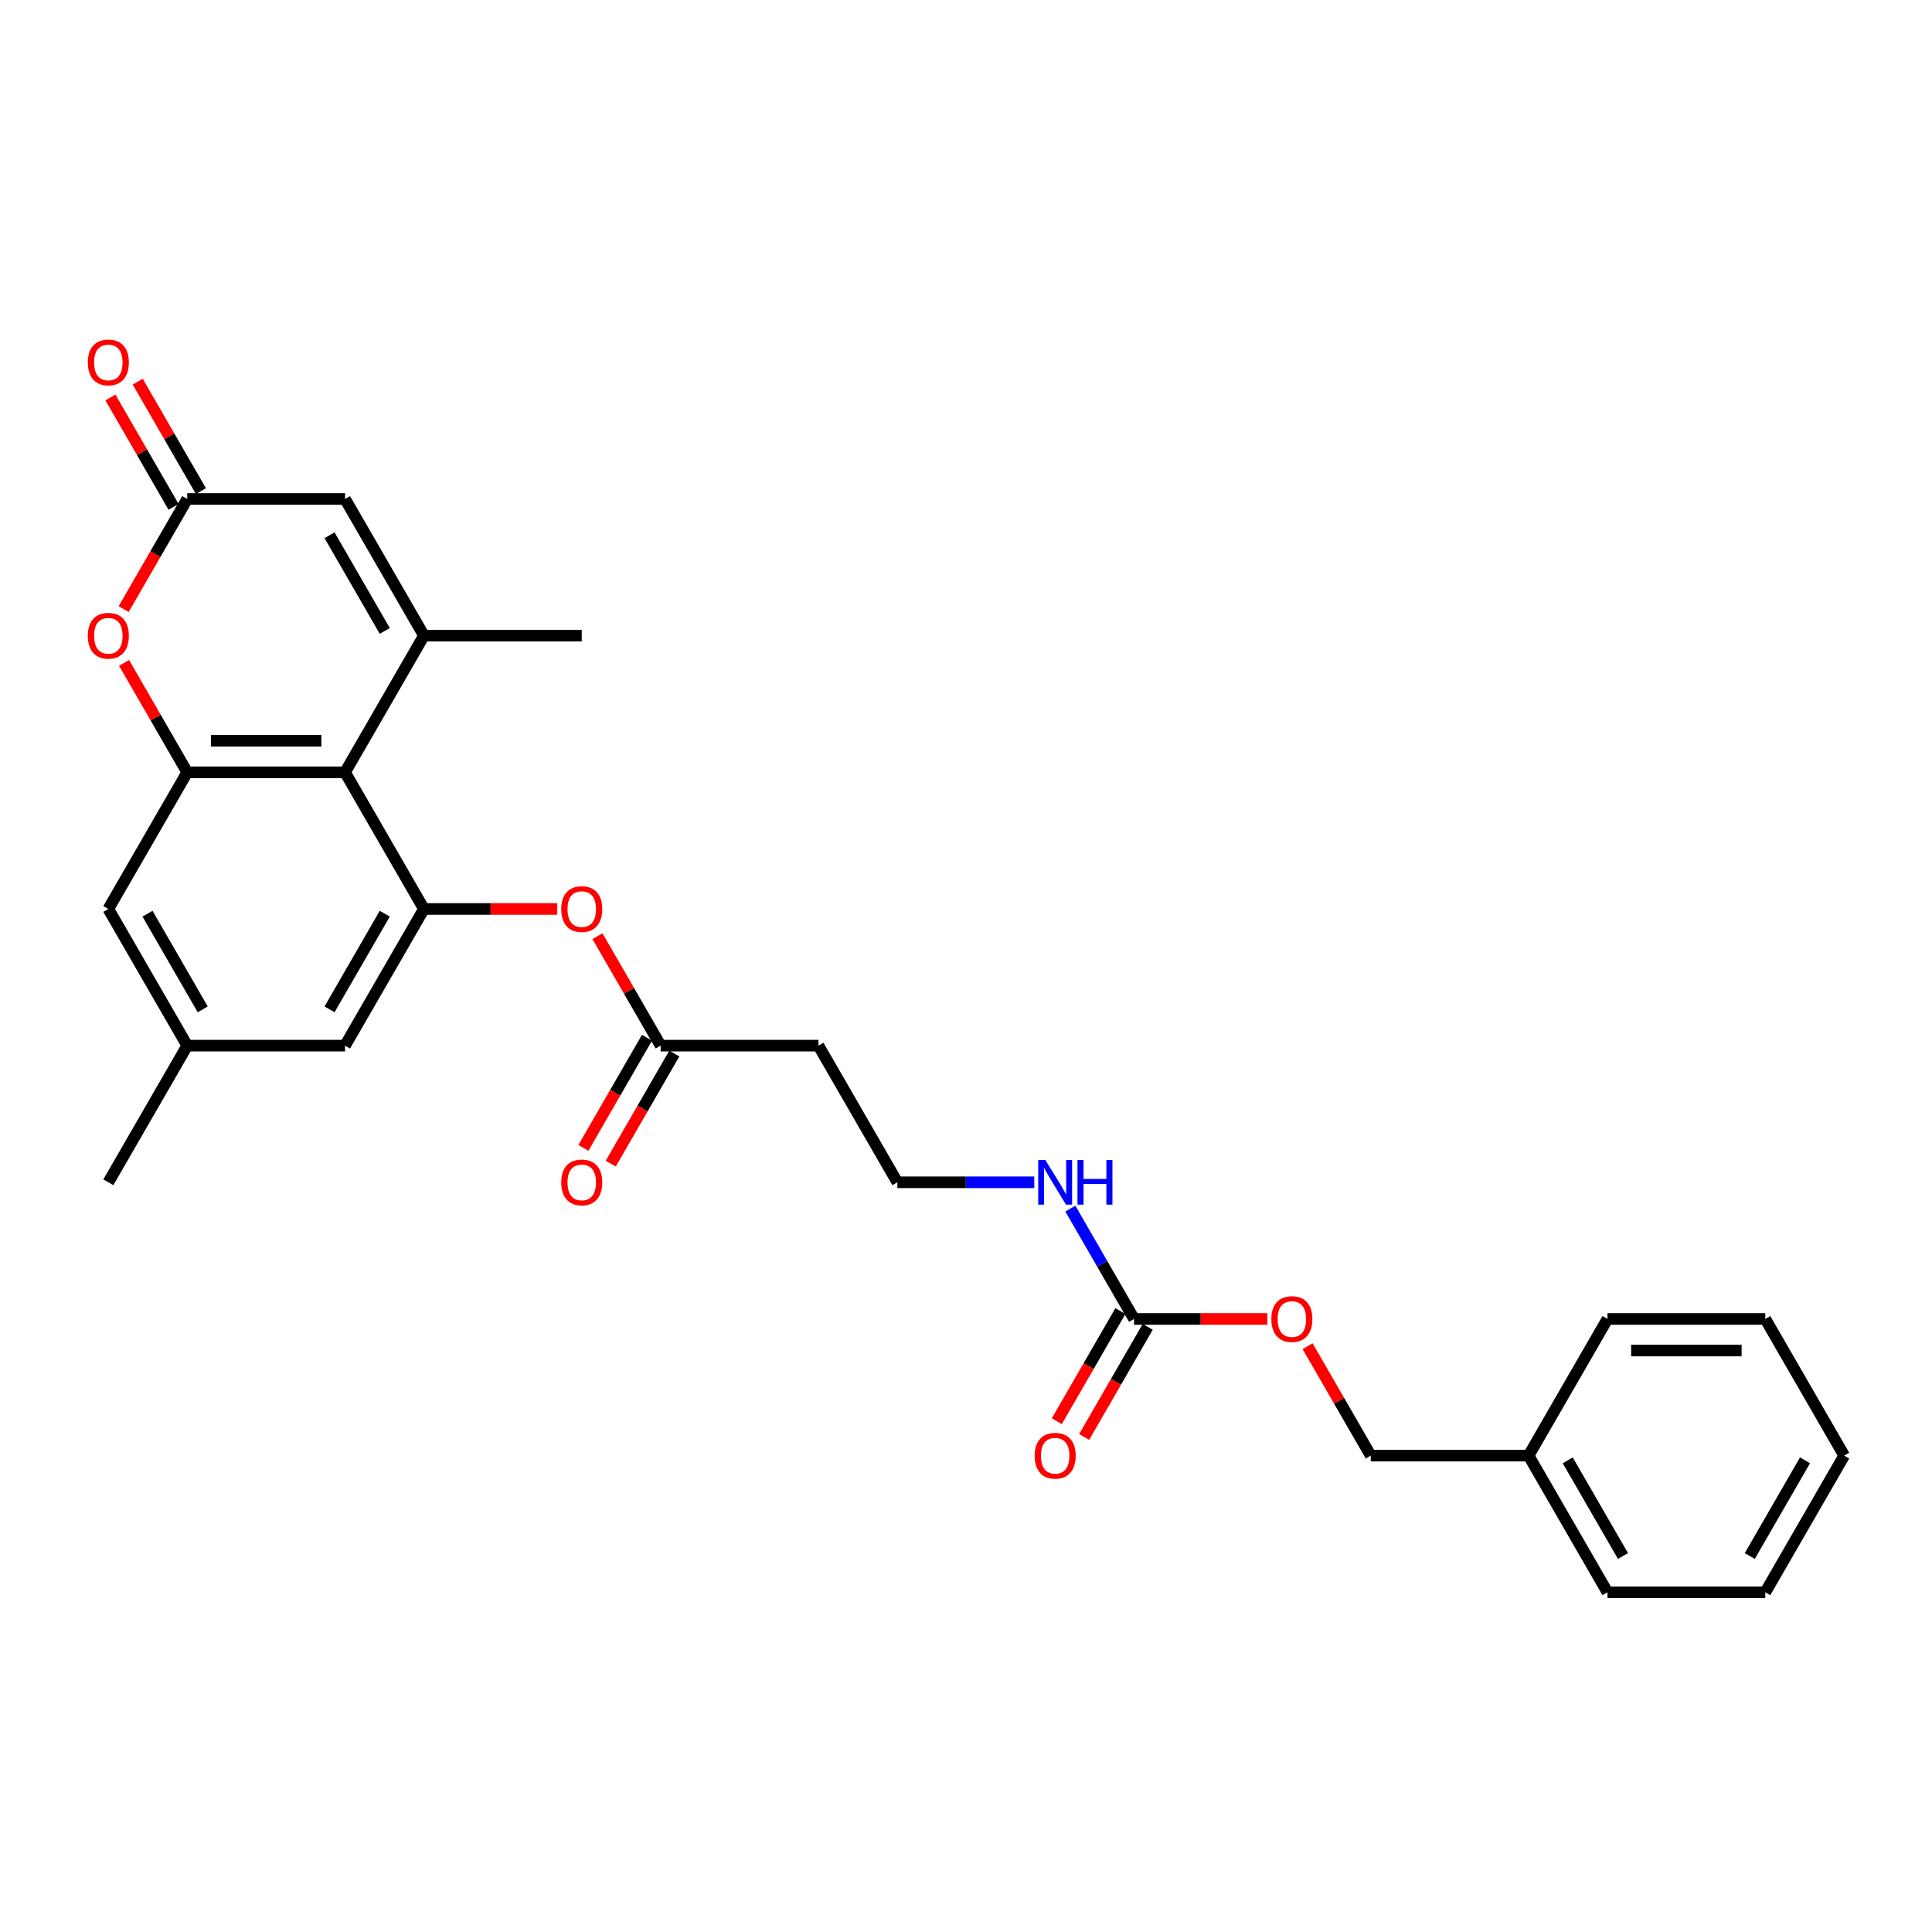 <?xml version='1.0' encoding='iso-8859-1'?>
<svg version='1.1' baseProfile='full'
              xmlns='http://www.w3.org/2000/svg'
                      xmlns:rdkit='http://www.rdkit.org/xml'
                      xmlns:xlink='http://www.w3.org/1999/xlink'
                  xml:space='preserve'
width='1000px' height='1000px' viewBox='0 0 1000 1000'>
<!-- END OF HEADER -->
<rect style='opacity:1.0;fill:#FFFFFF;stroke:none' width='1000' height='1000' x='0' y='0'> </rect>
<path class='bond-0' d='M 219.432,329.007 L 178.592,399.744' style='fill:none;fill-rule:evenodd;stroke:#000000;stroke-width:6px;stroke-linecap:butt;stroke-linejoin:miter;stroke-opacity:1' />
<path class='bond-1' d='M 219.432,329.007 L 178.592,258.271' style='fill:none;fill-rule:evenodd;stroke:#000000;stroke-width:6px;stroke-linecap:butt;stroke-linejoin:miter;stroke-opacity:1' />
<path class='bond-1' d='M 199.158,326.565 L 170.571,277.049' style='fill:none;fill-rule:evenodd;stroke:#000000;stroke-width:6px;stroke-linecap:butt;stroke-linejoin:miter;stroke-opacity:1' />
<path class='bond-2' d='M 219.432,329.007 L 301.111,329.007' style='fill:none;fill-rule:evenodd;stroke:#000000;stroke-width:6px;stroke-linecap:butt;stroke-linejoin:miter;stroke-opacity:1' />
<path class='bond-3' d='M 178.592,399.744 L 96.912,399.744' style='fill:none;fill-rule:evenodd;stroke:#000000;stroke-width:6px;stroke-linecap:butt;stroke-linejoin:miter;stroke-opacity:1' />
<path class='bond-3' d='M 166.34,383.408 L 109.164,383.408' style='fill:none;fill-rule:evenodd;stroke:#000000;stroke-width:6px;stroke-linecap:butt;stroke-linejoin:miter;stroke-opacity:1' />
<path class='bond-4' d='M 178.592,399.744 L 219.432,470.48' style='fill:none;fill-rule:evenodd;stroke:#000000;stroke-width:6px;stroke-linecap:butt;stroke-linejoin:miter;stroke-opacity:1' />
<path class='bond-5' d='M 96.912,399.744 L 56.073,470.48' style='fill:none;fill-rule:evenodd;stroke:#000000;stroke-width:6px;stroke-linecap:butt;stroke-linejoin:miter;stroke-opacity:1' />
<path class='bond-6' d='M 96.912,399.744 L 80.562,371.424' style='fill:none;fill-rule:evenodd;stroke:#000000;stroke-width:6px;stroke-linecap:butt;stroke-linejoin:miter;stroke-opacity:1' />
<path class='bond-6' d='M 80.562,371.424 L 64.212,343.105' style='fill:none;fill-rule:evenodd;stroke:#FF0000;stroke-width:6px;stroke-linecap:butt;stroke-linejoin:miter;stroke-opacity:1' />
<path class='bond-7' d='M 219.432,470.48 L 253.941,470.48' style='fill:none;fill-rule:evenodd;stroke:#000000;stroke-width:6px;stroke-linecap:butt;stroke-linejoin:miter;stroke-opacity:1' />
<path class='bond-7' d='M 253.941,470.48 L 288.451,470.48' style='fill:none;fill-rule:evenodd;stroke:#FF0000;stroke-width:6px;stroke-linecap:butt;stroke-linejoin:miter;stroke-opacity:1' />
<path class='bond-8' d='M 219.432,470.48 L 178.592,541.216' style='fill:none;fill-rule:evenodd;stroke:#000000;stroke-width:6px;stroke-linecap:butt;stroke-linejoin:miter;stroke-opacity:1' />
<path class='bond-8' d='M 199.158,472.923 L 170.571,522.438' style='fill:none;fill-rule:evenodd;stroke:#000000;stroke-width:6px;stroke-linecap:butt;stroke-linejoin:miter;stroke-opacity:1' />
<path class='bond-9' d='M 64.005,315.269 L 80.459,286.77' style='fill:none;fill-rule:evenodd;stroke:#FF0000;stroke-width:6px;stroke-linecap:butt;stroke-linejoin:miter;stroke-opacity:1' />
<path class='bond-9' d='M 80.459,286.77 L 96.912,258.271' style='fill:none;fill-rule:evenodd;stroke:#000000;stroke-width:6px;stroke-linecap:butt;stroke-linejoin:miter;stroke-opacity:1' />
<path class='bond-10' d='M 96.912,258.271 L 178.592,258.271' style='fill:none;fill-rule:evenodd;stroke:#000000;stroke-width:6px;stroke-linecap:butt;stroke-linejoin:miter;stroke-opacity:1' />
<path class='bond-11' d='M 103.986,254.187 L 87.636,225.868' style='fill:none;fill-rule:evenodd;stroke:#000000;stroke-width:6px;stroke-linecap:butt;stroke-linejoin:miter;stroke-opacity:1' />
<path class='bond-11' d='M 87.636,225.868 L 71.286,197.548' style='fill:none;fill-rule:evenodd;stroke:#FF0000;stroke-width:6px;stroke-linecap:butt;stroke-linejoin:miter;stroke-opacity:1' />
<path class='bond-11' d='M 89.839,262.355 L 73.489,234.036' style='fill:none;fill-rule:evenodd;stroke:#000000;stroke-width:6px;stroke-linecap:butt;stroke-linejoin:miter;stroke-opacity:1' />
<path class='bond-11' d='M 73.489,234.036 L 57.139,205.716' style='fill:none;fill-rule:evenodd;stroke:#FF0000;stroke-width:6px;stroke-linecap:butt;stroke-linejoin:miter;stroke-opacity:1' />
<path class='bond-12' d='M 586.988,682.689 L 570.497,654.125' style='fill:none;fill-rule:evenodd;stroke:#000000;stroke-width:6px;stroke-linecap:butt;stroke-linejoin:miter;stroke-opacity:1' />
<path class='bond-12' d='M 570.497,654.125 L 554.005,625.561' style='fill:none;fill-rule:evenodd;stroke:#0000FF;stroke-width:6px;stroke-linecap:butt;stroke-linejoin:miter;stroke-opacity:1' />
<path class='bond-13' d='M 579.915,678.605 L 563.461,707.104' style='fill:none;fill-rule:evenodd;stroke:#000000;stroke-width:6px;stroke-linecap:butt;stroke-linejoin:miter;stroke-opacity:1' />
<path class='bond-13' d='M 563.461,707.104 L 547.007,735.603' style='fill:none;fill-rule:evenodd;stroke:#FF0000;stroke-width:6px;stroke-linecap:butt;stroke-linejoin:miter;stroke-opacity:1' />
<path class='bond-13' d='M 594.062,686.773 L 577.608,715.272' style='fill:none;fill-rule:evenodd;stroke:#000000;stroke-width:6px;stroke-linecap:butt;stroke-linejoin:miter;stroke-opacity:1' />
<path class='bond-13' d='M 577.608,715.272 L 561.154,743.771' style='fill:none;fill-rule:evenodd;stroke:#FF0000;stroke-width:6px;stroke-linecap:butt;stroke-linejoin:miter;stroke-opacity:1' />
<path class='bond-14' d='M 586.988,682.689 L 621.498,682.689' style='fill:none;fill-rule:evenodd;stroke:#000000;stroke-width:6px;stroke-linecap:butt;stroke-linejoin:miter;stroke-opacity:1' />
<path class='bond-14' d='M 621.498,682.689 L 656.008,682.689' style='fill:none;fill-rule:evenodd;stroke:#FF0000;stroke-width:6px;stroke-linecap:butt;stroke-linejoin:miter;stroke-opacity:1' />
<path class='bond-15' d='M 309.25,484.578 L 325.6,512.897' style='fill:none;fill-rule:evenodd;stroke:#FF0000;stroke-width:6px;stroke-linecap:butt;stroke-linejoin:miter;stroke-opacity:1' />
<path class='bond-15' d='M 325.6,512.897 L 341.951,541.216' style='fill:none;fill-rule:evenodd;stroke:#000000;stroke-width:6px;stroke-linecap:butt;stroke-linejoin:miter;stroke-opacity:1' />
<path class='bond-16' d='M 341.951,541.216 L 423.63,541.216' style='fill:none;fill-rule:evenodd;stroke:#000000;stroke-width:6px;stroke-linecap:butt;stroke-linejoin:miter;stroke-opacity:1' />
<path class='bond-17' d='M 334.877,537.132 L 318.423,565.631' style='fill:none;fill-rule:evenodd;stroke:#000000;stroke-width:6px;stroke-linecap:butt;stroke-linejoin:miter;stroke-opacity:1' />
<path class='bond-17' d='M 318.423,565.631 L 301.969,594.13' style='fill:none;fill-rule:evenodd;stroke:#FF0000;stroke-width:6px;stroke-linecap:butt;stroke-linejoin:miter;stroke-opacity:1' />
<path class='bond-17' d='M 349.024,545.3 L 332.57,573.799' style='fill:none;fill-rule:evenodd;stroke:#000000;stroke-width:6px;stroke-linecap:butt;stroke-linejoin:miter;stroke-opacity:1' />
<path class='bond-17' d='M 332.57,573.799 L 316.116,602.298' style='fill:none;fill-rule:evenodd;stroke:#FF0000;stroke-width:6px;stroke-linecap:butt;stroke-linejoin:miter;stroke-opacity:1' />
<path class='bond-18' d='M 56.073,470.48 L 96.912,541.216' style='fill:none;fill-rule:evenodd;stroke:#000000;stroke-width:6px;stroke-linecap:butt;stroke-linejoin:miter;stroke-opacity:1' />
<path class='bond-18' d='M 76.346,472.923 L 104.934,522.438' style='fill:none;fill-rule:evenodd;stroke:#000000;stroke-width:6px;stroke-linecap:butt;stroke-linejoin:miter;stroke-opacity:1' />
<path class='bond-19' d='M 178.592,541.216 L 96.912,541.216' style='fill:none;fill-rule:evenodd;stroke:#000000;stroke-width:6px;stroke-linecap:butt;stroke-linejoin:miter;stroke-opacity:1' />
<path class='bond-20' d='M 423.63,541.216 L 464.469,611.953' style='fill:none;fill-rule:evenodd;stroke:#000000;stroke-width:6px;stroke-linecap:butt;stroke-linejoin:miter;stroke-opacity:1' />
<path class='bond-21' d='M 96.912,541.216 L 56.073,611.953' style='fill:none;fill-rule:evenodd;stroke:#000000;stroke-width:6px;stroke-linecap:butt;stroke-linejoin:miter;stroke-opacity:1' />
<path class='bond-22' d='M 676.807,696.787 L 693.157,725.106' style='fill:none;fill-rule:evenodd;stroke:#FF0000;stroke-width:6px;stroke-linecap:butt;stroke-linejoin:miter;stroke-opacity:1' />
<path class='bond-22' d='M 693.157,725.106 L 709.507,753.426' style='fill:none;fill-rule:evenodd;stroke:#000000;stroke-width:6px;stroke-linecap:butt;stroke-linejoin:miter;stroke-opacity:1' />
<path class='bond-23' d='M 535.334,611.953 L 499.902,611.953' style='fill:none;fill-rule:evenodd;stroke:#0000FF;stroke-width:6px;stroke-linecap:butt;stroke-linejoin:miter;stroke-opacity:1' />
<path class='bond-23' d='M 499.902,611.953 L 464.469,611.953' style='fill:none;fill-rule:evenodd;stroke:#000000;stroke-width:6px;stroke-linecap:butt;stroke-linejoin:miter;stroke-opacity:1' />
<path class='bond-24' d='M 709.507,753.426 L 791.187,753.426' style='fill:none;fill-rule:evenodd;stroke:#000000;stroke-width:6px;stroke-linecap:butt;stroke-linejoin:miter;stroke-opacity:1' />
<path class='bond-25' d='M 791.187,753.426 L 832.026,824.162' style='fill:none;fill-rule:evenodd;stroke:#000000;stroke-width:6px;stroke-linecap:butt;stroke-linejoin:miter;stroke-opacity:1' />
<path class='bond-25' d='M 811.46,755.868 L 840.048,805.384' style='fill:none;fill-rule:evenodd;stroke:#000000;stroke-width:6px;stroke-linecap:butt;stroke-linejoin:miter;stroke-opacity:1' />
<path class='bond-26' d='M 791.187,753.426 L 832.026,682.689' style='fill:none;fill-rule:evenodd;stroke:#000000;stroke-width:6px;stroke-linecap:butt;stroke-linejoin:miter;stroke-opacity:1' />
<path class='bond-27' d='M 832.026,824.162 L 913.706,824.162' style='fill:none;fill-rule:evenodd;stroke:#000000;stroke-width:6px;stroke-linecap:butt;stroke-linejoin:miter;stroke-opacity:1' />
<path class='bond-28' d='M 832.026,682.689 L 913.706,682.689' style='fill:none;fill-rule:evenodd;stroke:#000000;stroke-width:6px;stroke-linecap:butt;stroke-linejoin:miter;stroke-opacity:1' />
<path class='bond-28' d='M 844.278,699.025 L 901.454,699.025' style='fill:none;fill-rule:evenodd;stroke:#000000;stroke-width:6px;stroke-linecap:butt;stroke-linejoin:miter;stroke-opacity:1' />
<path class='bond-29' d='M 913.706,682.689 L 954.545,753.426' style='fill:none;fill-rule:evenodd;stroke:#000000;stroke-width:6px;stroke-linecap:butt;stroke-linejoin:miter;stroke-opacity:1' />
<path class='bond-30' d='M 913.706,824.162 L 954.545,753.426' style='fill:none;fill-rule:evenodd;stroke:#000000;stroke-width:6px;stroke-linecap:butt;stroke-linejoin:miter;stroke-opacity:1' />
<path class='bond-30' d='M 905.684,805.384 L 934.272,755.868' style='fill:none;fill-rule:evenodd;stroke:#000000;stroke-width:6px;stroke-linecap:butt;stroke-linejoin:miter;stroke-opacity:1' />
<path  class='atom-4' d='M 45.455 329.073
Q 45.455 323.518, 48.199 320.415
Q 50.943 317.311, 56.073 317.311
Q 61.202 317.311, 63.947 320.415
Q 66.691 323.518, 66.691 329.073
Q 66.691 334.692, 63.914 337.894
Q 61.137 341.063, 56.073 341.063
Q 50.976 341.063, 48.199 337.894
Q 45.455 334.725, 45.455 329.073
M 56.073 338.449
Q 59.601 338.449, 61.496 336.097
Q 63.424 333.712, 63.424 329.073
Q 63.424 324.531, 61.496 322.244
Q 59.601 319.925, 56.073 319.925
Q 52.544 319.925, 50.617 322.212
Q 48.722 324.499, 48.722 329.073
Q 48.722 333.745, 50.617 336.097
Q 52.544 338.449, 56.073 338.449
' fill='#FF0000'/>
<path  class='atom-8' d='M 290.493 470.545
Q 290.493 464.991, 293.237 461.887
Q 295.981 458.784, 301.111 458.784
Q 306.24 458.784, 308.985 461.887
Q 311.729 464.991, 311.729 470.545
Q 311.729 476.165, 308.952 479.367
Q 306.175 482.536, 301.111 482.536
Q 296.014 482.536, 293.237 479.367
Q 290.493 476.198, 290.493 470.545
M 301.111 479.922
Q 304.639 479.922, 306.534 477.57
Q 308.462 475.185, 308.462 470.545
Q 308.462 466.004, 306.534 463.717
Q 304.639 461.397, 301.111 461.397
Q 297.582 461.397, 295.655 463.684
Q 293.76 465.971, 293.76 470.545
Q 293.76 475.217, 295.655 477.57
Q 297.582 479.922, 301.111 479.922
' fill='#FF0000'/>
<path  class='atom-13' d='M 45.455 187.6
Q 45.455 182.046, 48.199 178.942
Q 50.943 175.838, 56.073 175.838
Q 61.202 175.838, 63.947 178.942
Q 66.691 182.046, 66.691 187.6
Q 66.691 193.219, 63.914 196.421
Q 61.137 199.59, 56.073 199.59
Q 50.976 199.59, 48.199 196.421
Q 45.455 193.252, 45.455 187.6
M 56.073 196.977
Q 59.601 196.977, 61.496 194.624
Q 63.424 192.239, 63.424 187.6
Q 63.424 183.059, 61.496 180.772
Q 59.601 178.452, 56.073 178.452
Q 52.544 178.452, 50.617 180.739
Q 48.722 183.026, 48.722 187.6
Q 48.722 192.272, 50.617 194.624
Q 52.544 196.977, 56.073 196.977
' fill='#FF0000'/>
<path  class='atom-14' d='M 535.531 753.491
Q 535.531 747.937, 538.275 744.833
Q 541.019 741.729, 546.149 741.729
Q 551.278 741.729, 554.023 744.833
Q 556.767 747.937, 556.767 753.491
Q 556.767 759.11, 553.99 762.312
Q 551.213 765.481, 546.149 765.481
Q 541.052 765.481, 538.275 762.312
Q 535.531 759.143, 535.531 753.491
M 546.149 762.868
Q 549.677 762.868, 551.572 760.515
Q 553.5 758.13, 553.5 753.491
Q 553.5 748.95, 551.572 746.662
Q 549.677 744.343, 546.149 744.343
Q 542.62 744.343, 540.693 746.63
Q 538.798 748.917, 538.798 753.491
Q 538.798 758.163, 540.693 760.515
Q 542.62 762.868, 546.149 762.868
' fill='#FF0000'/>
<path  class='atom-16' d='M 658.049 682.755
Q 658.049 677.2, 660.794 674.097
Q 663.538 670.993, 668.668 670.993
Q 673.797 670.993, 676.542 674.097
Q 679.286 677.2, 679.286 682.755
Q 679.286 688.374, 676.509 691.576
Q 673.732 694.745, 668.668 694.745
Q 663.571 694.745, 660.794 691.576
Q 658.049 688.407, 658.049 682.755
M 668.668 692.131
Q 672.196 692.131, 674.091 689.779
Q 676.019 687.394, 676.019 682.755
Q 676.019 678.213, 674.091 675.926
Q 672.196 673.606, 668.668 673.606
Q 665.139 673.606, 663.212 675.893
Q 661.317 678.18, 661.317 682.755
Q 661.317 687.427, 663.212 689.779
Q 665.139 692.131, 668.668 692.131
' fill='#FF0000'/>
<path  class='atom-17' d='M 290.493 612.018
Q 290.493 606.464, 293.237 603.36
Q 295.981 600.256, 301.111 600.256
Q 306.24 600.256, 308.985 603.36
Q 311.729 606.464, 311.729 612.018
Q 311.729 617.638, 308.952 620.84
Q 306.175 624.009, 301.111 624.009
Q 296.014 624.009, 293.237 620.84
Q 290.493 617.67, 290.493 612.018
M 301.111 621.395
Q 304.639 621.395, 306.534 619.043
Q 308.462 616.658, 308.462 612.018
Q 308.462 607.477, 306.534 605.19
Q 304.639 602.87, 301.111 602.87
Q 297.582 602.87, 295.655 605.157
Q 293.76 607.444, 293.76 612.018
Q 293.76 616.69, 295.655 619.043
Q 297.582 621.395, 301.111 621.395
' fill='#FF0000'/>
<path  class='atom-18' d='M 541.036 600.387
L 548.616 612.639
Q 549.367 613.848, 550.576 616.037
Q 551.785 618.226, 551.85 618.356
L 551.85 600.387
L 554.921 600.387
L 554.921 623.519
L 551.752 623.519
L 543.617 610.123
Q 542.669 608.555, 541.656 606.758
Q 540.676 604.961, 540.382 604.406
L 540.382 623.519
L 537.376 623.519
L 537.376 600.387
L 541.036 600.387
' fill='#0000FF'/>
<path  class='atom-18' d='M 557.698 600.387
L 560.835 600.387
L 560.835 610.221
L 572.662 610.221
L 572.662 600.387
L 575.798 600.387
L 575.798 623.519
L 572.662 623.519
L 572.662 612.835
L 560.835 612.835
L 560.835 623.519
L 557.698 623.519
L 557.698 600.387
' fill='#0000FF'/>
</svg>
